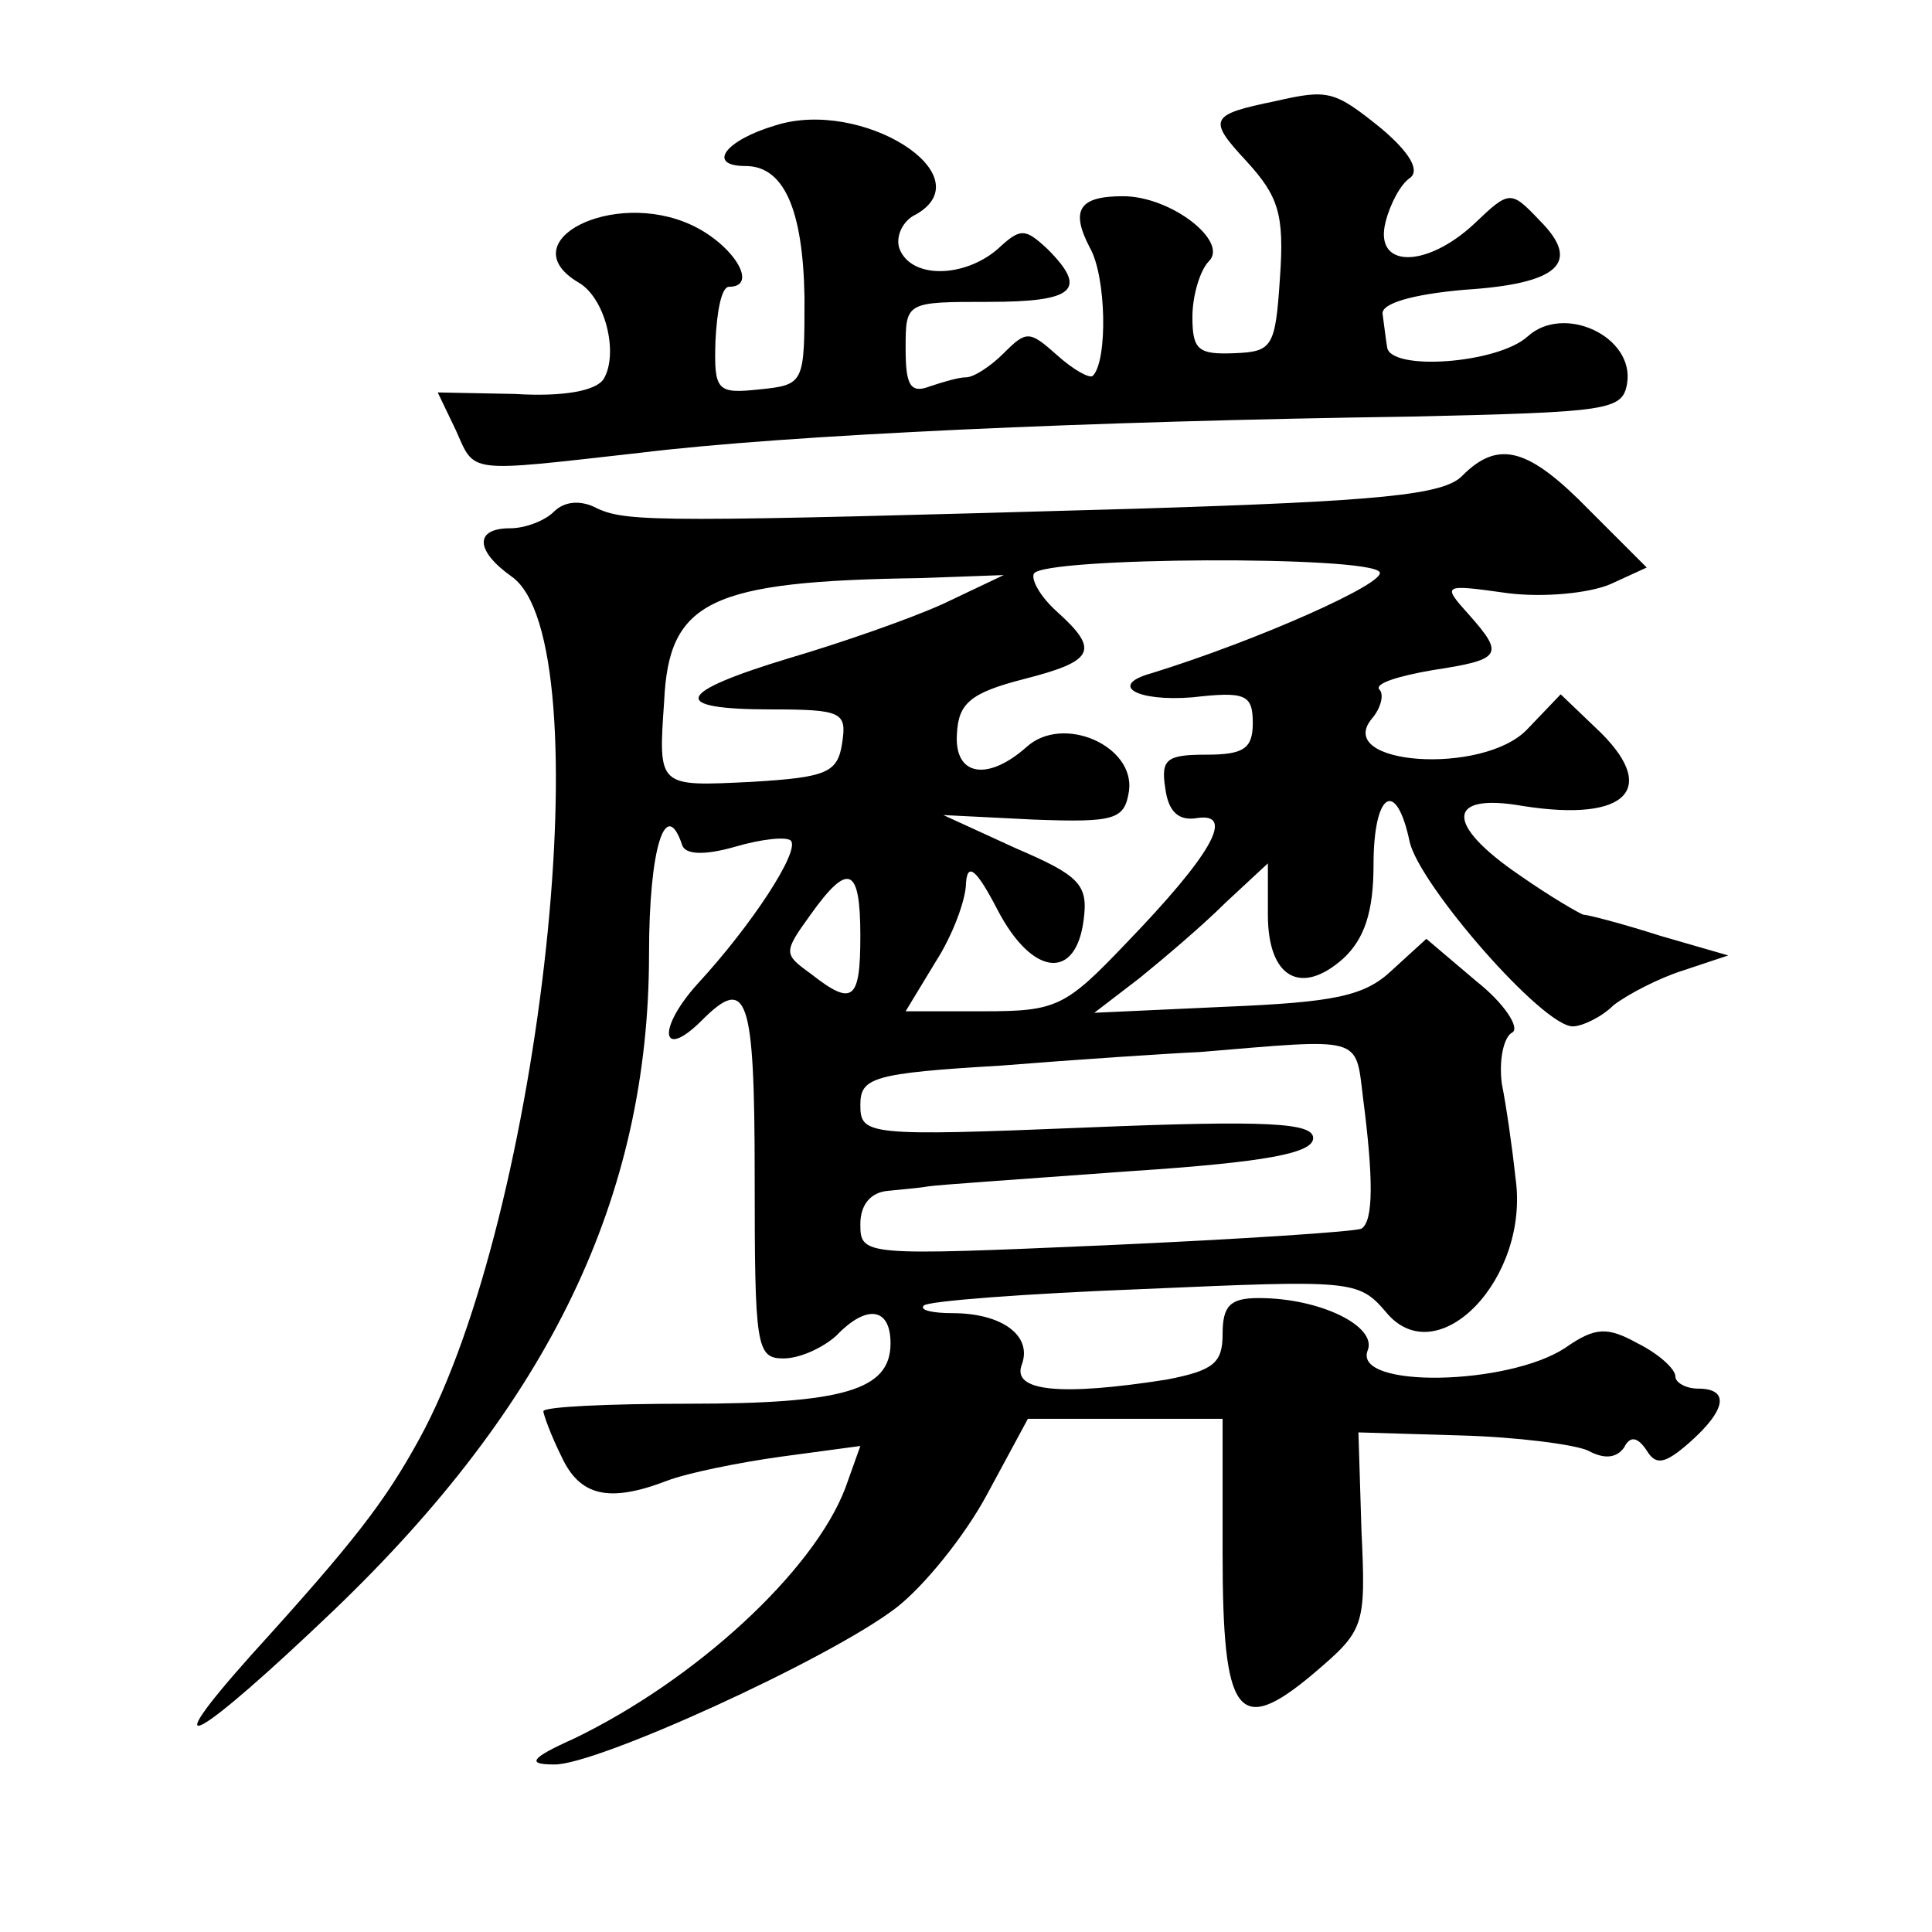 <?xml version="1.0" standalone="no"?>
<!DOCTYPE svg PUBLIC "-//W3C//DTD SVG 20010904//EN"
 "http://www.w3.org/TR/2001/REC-SVG-20010904/DTD/svg10.dtd">
<svg version="1.0" xmlns="http://www.w3.org/2000/svg"
 width="128pt" height="128pt" viewBox="0 0 128 128"
 preserveAspectRatio="xMidYMid meet">
<g transform="translate(0,128) scale(0.1,-0.1)"
fill="#0" stroke="none">
<path d="M845 1213 c-44 -9 -45 -12 -19 -40 21 -23 25 -35 22 -77 -3 -46 -5 -49
-30 -50 -24 -1 -28 2 -28 24 0 14 5 31 11 37 13 13 -25 43 -57 43 -29 0 -35 -9
-22 -34 11 -19 12 -75 2 -85 -2 -2 -13 4 -24 14 -18 16 -20 16 -35 1 -9 -9 -20
-16 -25 -16 -5 0 -15 -3 -24 -6 -13 -5 -16 1 -16 25 0 31 0 31 55 31 57 0 66 8
39 35 -15 14 -18 14 -33 0 -22 -19 -57 -20 -65 0 -3 8 2 19 11 23 45 26 -36 77
-93 59 -34 -10 -46 -27 -20 -27 25 0 38 -28 39 -87 0 -57 0 -58 -30 -61 -28 -3
-30 -1 -29 32 1 20 4 36 9 36 20 0 3 28 -25 41 -52 24 -120 -11 -75 -38 18 -10
27 -47 17 -64 -5 -8 -27 -12 -59 -10 l-51 1 12 -25 c13 -29 6 -28 122 -15 98 12
299 21 511 24 131 3 140 4 143 22 5 31 -42 53 -66 31 -20 -18 -91 -23 -93 -7 -1
6 -2 15 -3 22 -1 7 20 13 54 16 63 4 78 18 50 46 -19 20 -20 20 -43 -2 -32 -30
-67 -30 -59 1 3 12 10 25 16 29 7 5 0 17 -19 33 -31 25 -35 26 -70 18z M969 965
c-12 -13 -55 -17 -215 -22 -315 -9 -338 -9 -358 0 -11 6 -22 5 -29 -2 -6 -6 -19
-11 -29 -11 -24 0 -23 -15 1 -32 61 -43 20 -423 -61 -571 -23 -42 -43 -68 -112
-144 -66 -74 -35 -56 55 30 143 137 209 274 209 435 0 70 11 105 22 72 2 -6 14
-7 35 -1 17 5 34 7 37 4 6 -7 -26 -56 -62 -95 -27 -30 -24 -51 3 -24 30 30 35 17
35 -104 0 -112 1 -120 19 -120 11 0 26 7 35 15 20 21 36 19 36 -5 0 -31 -31 -40
-134 -40 -53 0 -96 -2 -96 -5 0 -2 5 -16 12 -30 12 -26 31 -31 70 -16 13 5 47 12
76 16 l52 7 -10 -28 c-21 -55 -99 -127 -180 -166 -29 -13 -31 -17 -13 -17 27 -1
183 70 227 104 18 14 45 47 60 75 l27 50 65 0 64 0 0 -89 c0 -108 10 -122 60 -80
34 29 35 31 32 95 l-2 65 67 -2 c38 -1 76 -6 85 -10 11 -6 19 -5 24 2 4 8 9 7 15
-2 6 -10 12 -9 28 5 25 22 27 36 6 36 -8 0 -15 4 -15 8 0 5 -11 15 -25 22 -20 11
-28 11 -48 -3 -38 -25 -140 -27 -131 -2 7 16 -31 35 -72 35 -19 0 -24 -5 -24 -24
0 -19 -6 -24 -37 -30 -70 -11 -103 -8 -96 10 7 19 -13 34 -46 34 -13 0 -22 2 -19
5 2 3 68 8 146 11 137 6 142 6 160 -15 34 -42 96 22 86 89 -2 19 -6 47 -9 62 -2
15 1 31 7 34 5 3 -5 19 -24 34 l-33 28 -23 -21 c-18 -17 -38 -21 -110 -24 l-87
-4 30 23 c16 13 42 35 57 50 l28 26 0 -34 c0 -42 22 -54 50 -29 14 13 20 31 20
62 0 48 15 58 24 15 7 -29 88 -122 108 -122 6 0 19 6 27 14 9 7 30 18 46 23 l30
10 -45 13 c-25 8 -48 14 -51 14 -3 1 -22 12 -42 26 -50 34 -49 55 2 46 70 -11 91
12 48 52 l-23 22 -22 -23 c-29 -31 -129 -24 -103 7 6 7 8 16 5 19 -4 4 12 9 35
13 46 7 48 10 24 37 -18 20 -17 20 26 14 24 -3 54 0 68 6 l24 11 -38 38 c-40 41
-60 47 -84 23z m-55 -64 c5 -7 -80 -45 -151 -67 -29 -8 -10 -19 27 -16 35 4 40
2 40 -17 0 -17 -6 -21 -31 -21 -26 0 -30 -3 -27 -22 2 -16 9 -22 21 -20 26 4 9
-25 -47 -83 -40 -42 -46 -45 -94 -45 l-52 0 20 33 c11 17 20 41 20 52 1 14 7 9
21 -18 23 -44 52 -47 57 -6 3 23 -3 29 -45 47 l-48 22 60 -3 c54 -2 60 0 63 19
4 30 -44 51 -68 29 -26 -23 -48 -19 -46 9 1 20 9 27 44 36 47 12 51 19 22 45 -11
10 -17 21 -15 25 7 11 222 12 229 1z m-289 -21 c-22 -10 -68 -26 -102 -36 -76 -23
-80 -34 -12 -34 47 0 50 -2 47 -22 -3 -20 -10 -23 -60 -26 -62 -3 -62 -4 -58 53
3 67 30 80 170 82 l55 2 -40 -19z m-55 -220 c0 -43 -5 -47 -33 -25 -18 13 -18 14
0 39 25 35 33 32 33 -14z m333 -107 c7 -54 7 -82 -1 -87 -4 -2 -80 -7 -169 -11
-161 -7 -163 -7 -163 14 0 13 7 21 18 22 9 1 22 2 27 3 6 1 65 5 133 10 91 6 122
12 122 22 0 10 -29 12 -150 7 -146 -6 -150 -5 -150 15 0 18 8 21 93 26 50 4 110
8 132 9 108 9 103 11 108 -30z"/>
</g>
</svg>

